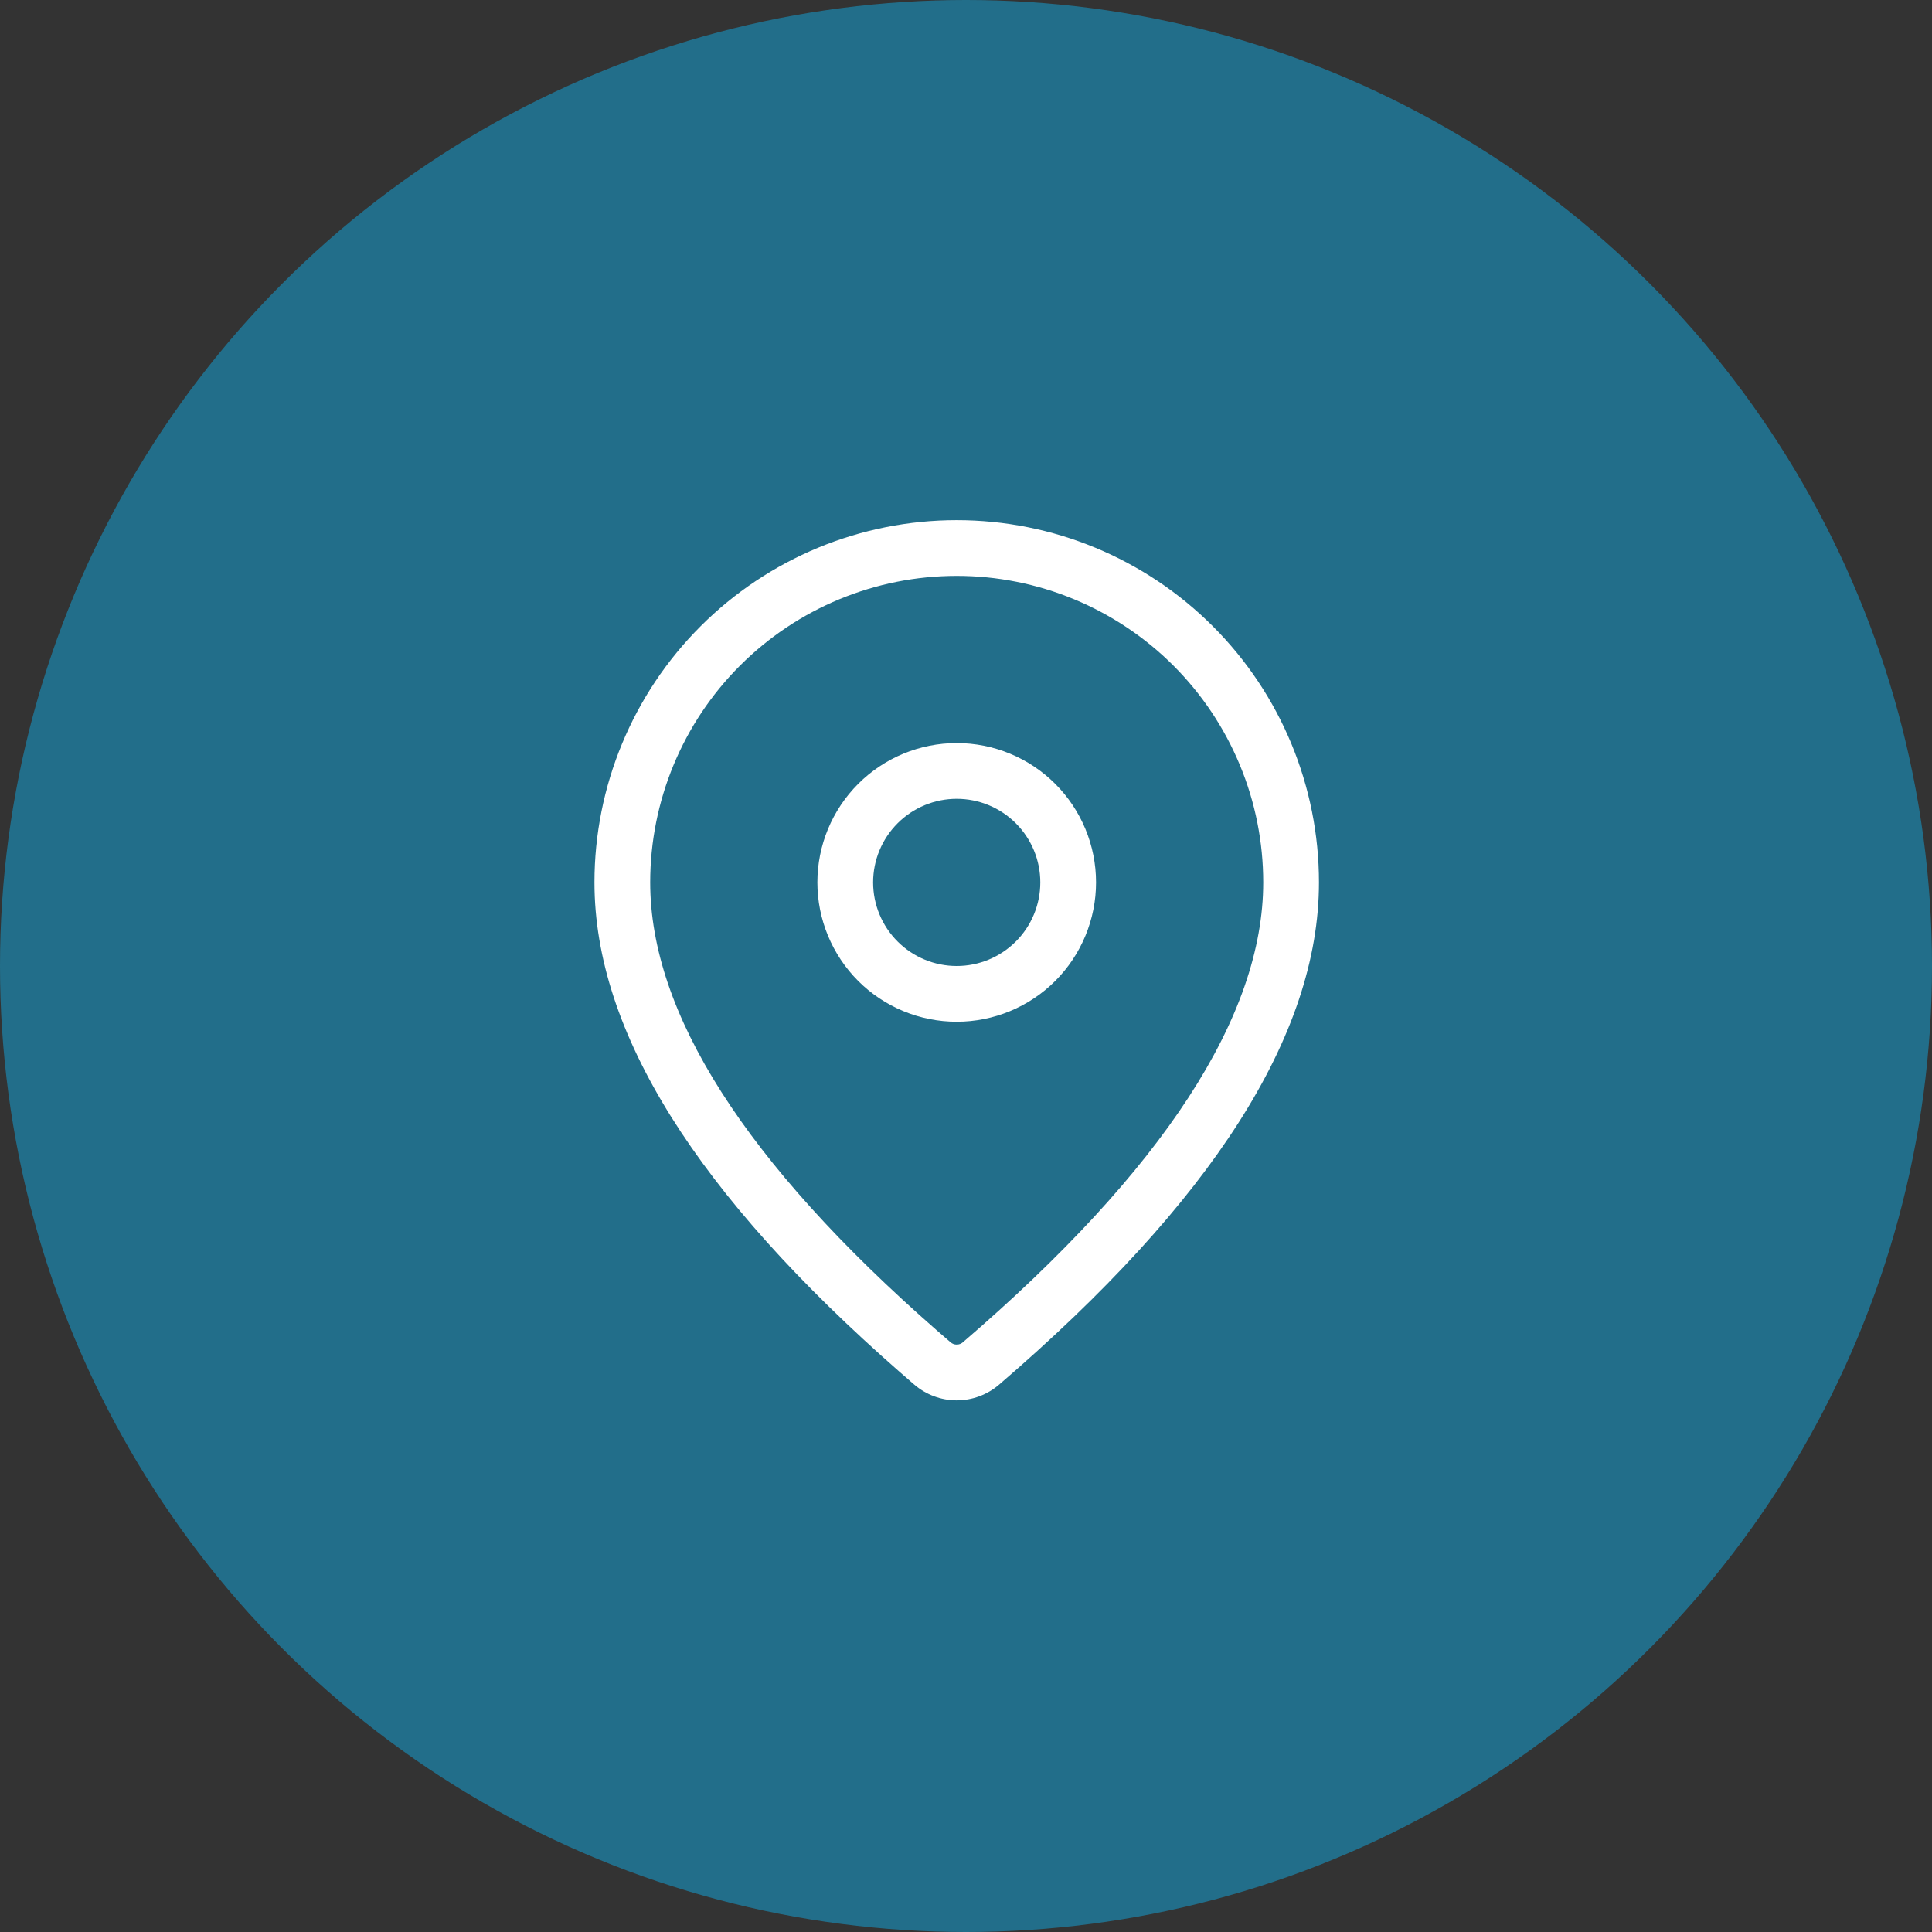 <svg xmlns="http://www.w3.org/2000/svg" fill="none" viewBox="0 0 52 52" height="52" width="52">
<rect x="0" y="0" width="52" height="52" fill="#333333" stroke="none"/>
<circle fill="#226E8A" r="26" cy="26" cx="26"></circle>
<path fill="white" d="M25.75 14C28.336 14 30.816 15.027 32.644 16.856C34.473 18.684 35.5 21.164 35.5 23.75C35.5 27.87 32.605 32.36 26.89 37.268C26.572 37.541 26.167 37.691 25.748 37.691C25.329 37.69 24.924 37.539 24.607 37.266L24.229 36.938C18.767 32.158 16 27.778 16 23.75C16 21.164 17.027 18.684 18.856 16.856C20.684 15.027 23.164 14 25.75 14ZM25.75 15.5C23.562 15.5 21.463 16.369 19.916 17.916C18.369 19.463 17.5 21.562 17.5 23.75C17.5 27.252 20.048 31.287 25.214 35.807L25.587 36.13C25.632 36.169 25.69 36.19 25.75 36.19C25.81 36.19 25.868 36.169 25.913 36.13C31.329 31.478 34 27.335 34 23.75C34 22.667 33.787 21.594 33.372 20.593C32.957 19.592 32.35 18.683 31.584 17.916C30.817 17.15 29.908 16.543 28.907 16.128C27.906 15.713 26.833 15.5 25.75 15.5ZM25.75 20C26.745 20 27.698 20.395 28.402 21.098C29.105 21.802 29.5 22.755 29.5 23.75C29.5 24.745 29.105 25.698 28.402 26.402C27.698 27.105 26.745 27.5 25.75 27.5C24.755 27.5 23.802 27.105 23.098 26.402C22.395 25.698 22 24.745 22 23.75C22 22.755 22.395 21.802 23.098 21.098C23.802 20.395 24.755 20 25.75 20ZM25.75 21.5C25.153 21.5 24.581 21.737 24.159 22.159C23.737 22.581 23.5 23.153 23.5 23.75C23.5 24.347 23.737 24.919 24.159 25.341C24.581 25.763 25.153 26 25.75 26C26.347 26 26.919 25.763 27.341 25.341C27.763 24.919 28 24.347 28 23.75C28 23.153 27.763 22.581 27.341 22.159C26.919 21.737 26.347 21.5 25.75 21.5Z"></path>
</svg>
